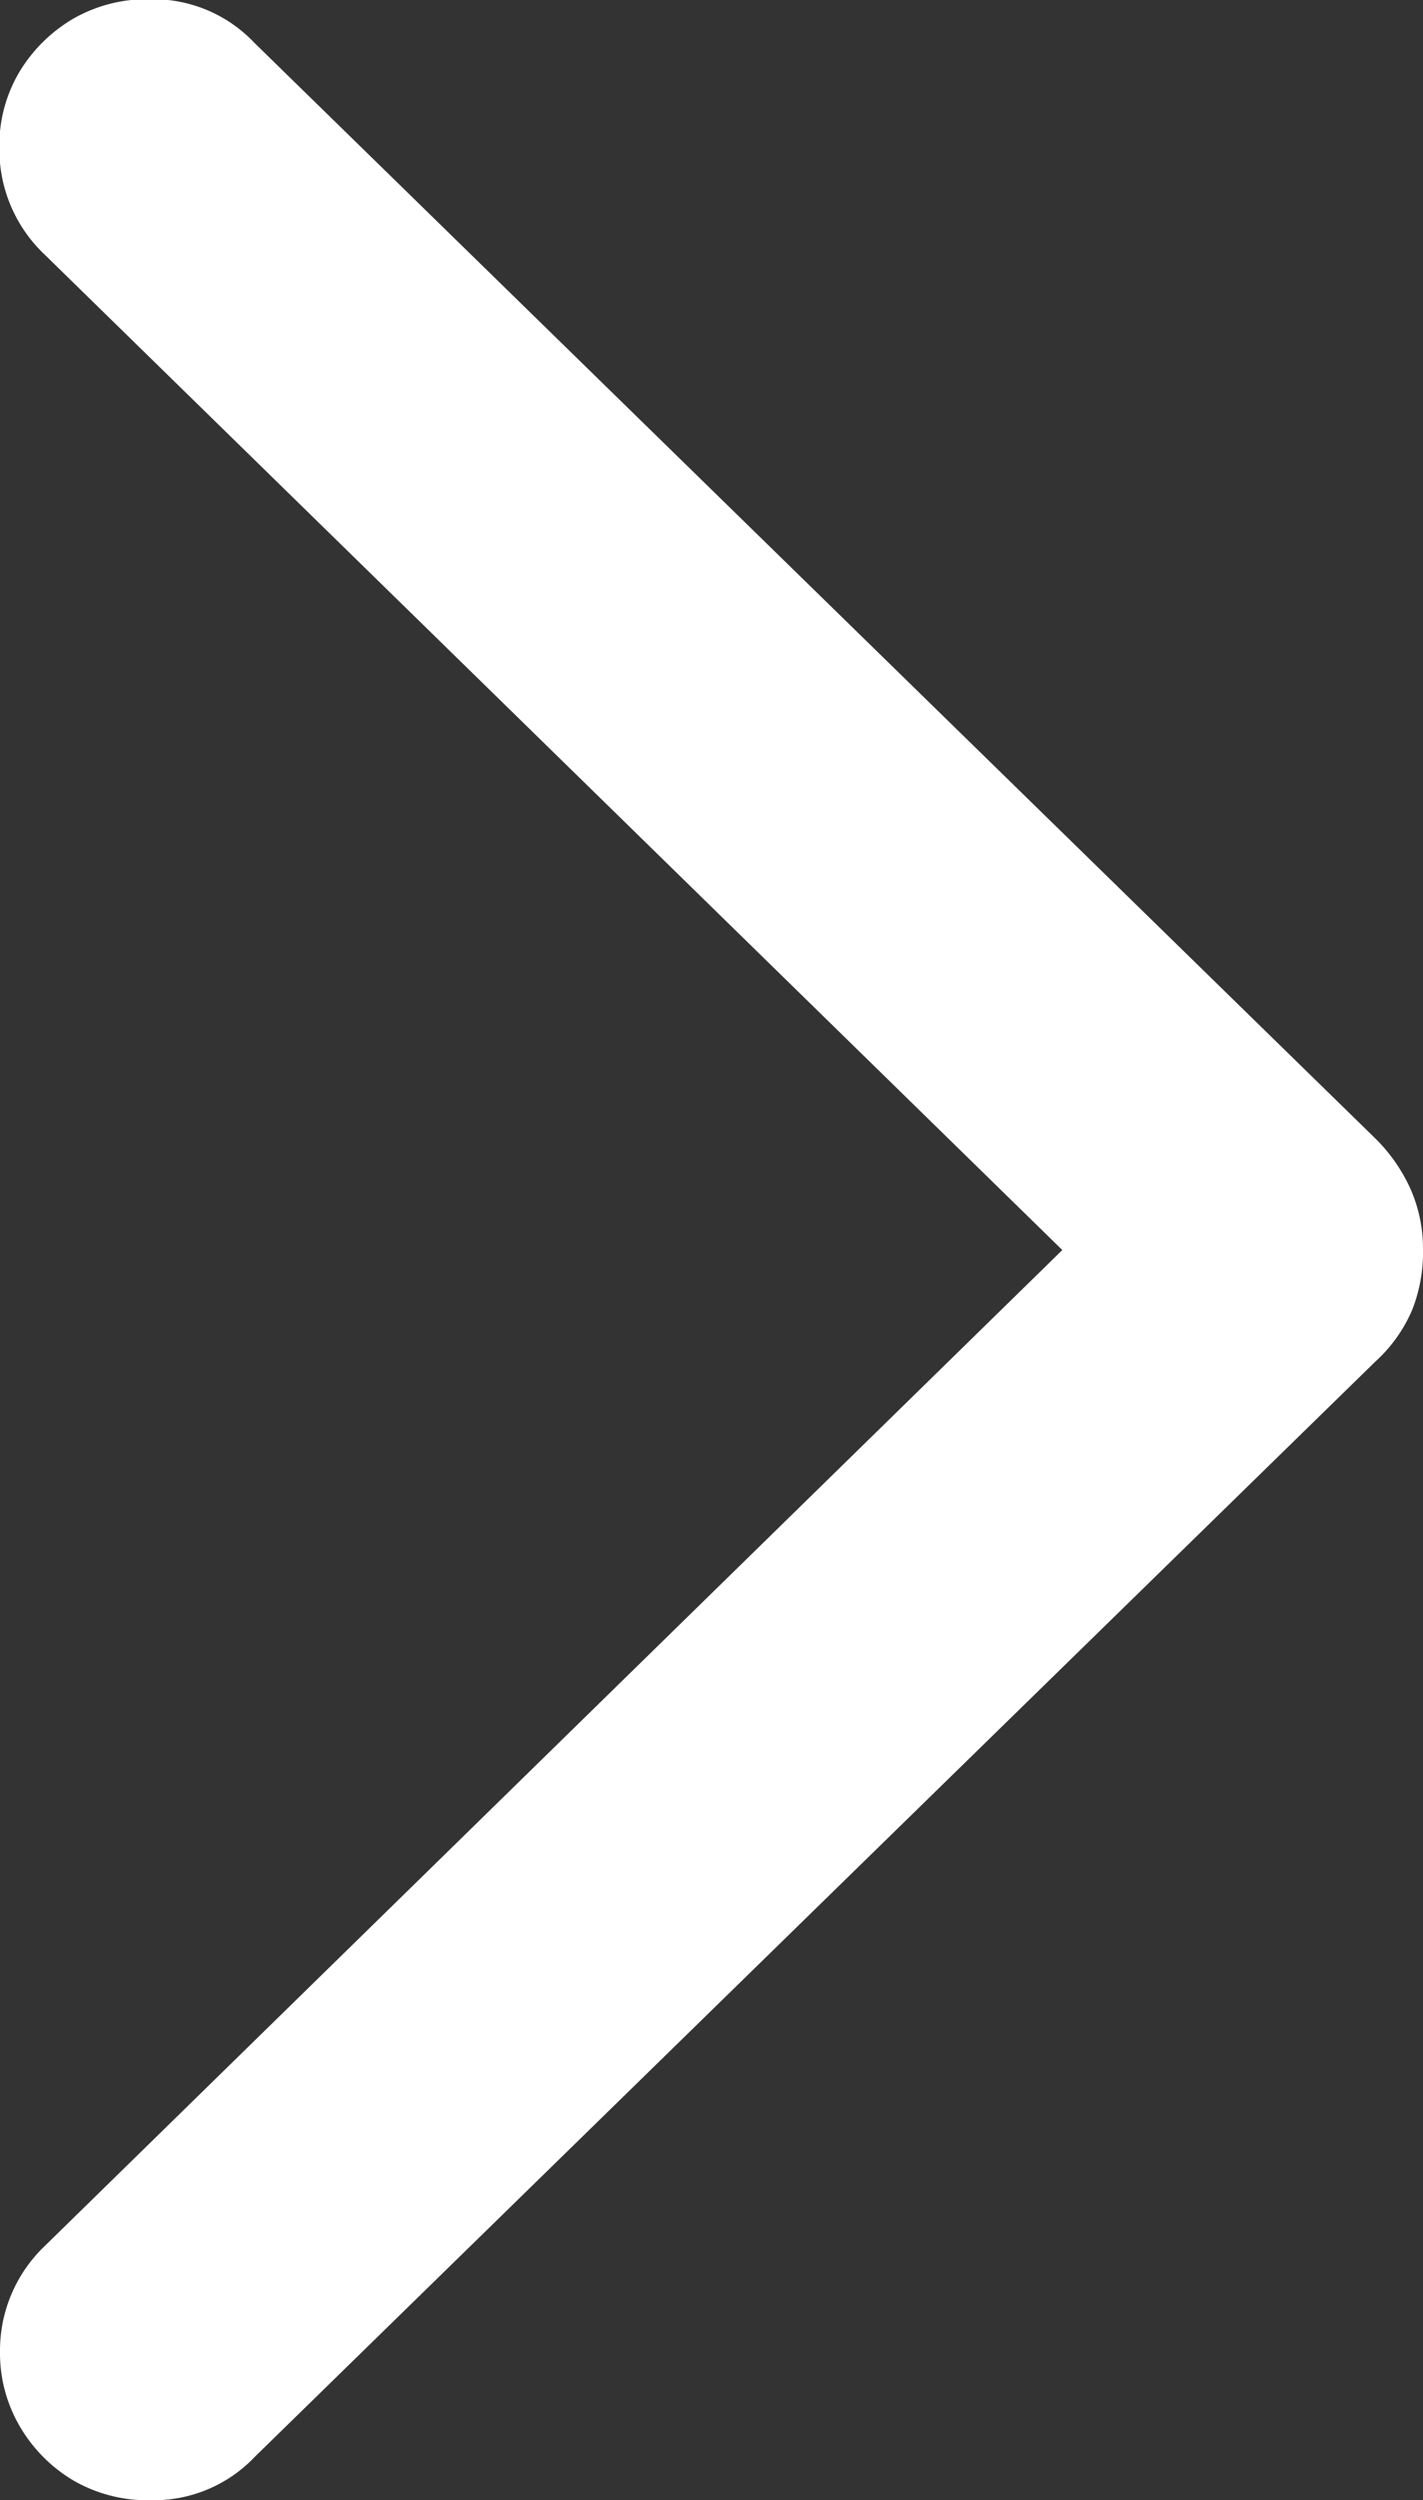 <svg xmlns="http://www.w3.org/2000/svg" width="9.181" height="16.127" viewBox="0 0 9.181 16.127">
  <rect x="0" y="0" width="9.181" height="16.127" fill="#333333" stroke="none"/>
  <path id="パス_118915" data-name="パス 118915" d="M-1.21-6.712A.956.956,0,0,0-1.288-7.1a1.082,1.082,0,0,0-.233-.335l-7.228-7.063a.9.9,0,0,0-.67-.282.956.956,0,0,0-.5.126.99.99,0,0,0-.345.34.928.928,0,0,0-.131.5.932.932,0,0,0,.291.68l6.567,6.422L-10.1-.29a.932.932,0,0,0-.291.68.935.935,0,0,0,.131.491.977.977,0,0,0,.345.345.956.956,0,0,0,.5.126.9.9,0,0,0,.67-.282l7.228-7.063a.956.956,0,0,0,.238-.335A1.012,1.012,0,0,0-1.21-6.712Z" transform="translate(10.391 14.775)" fill="#fff"/>
</svg>
